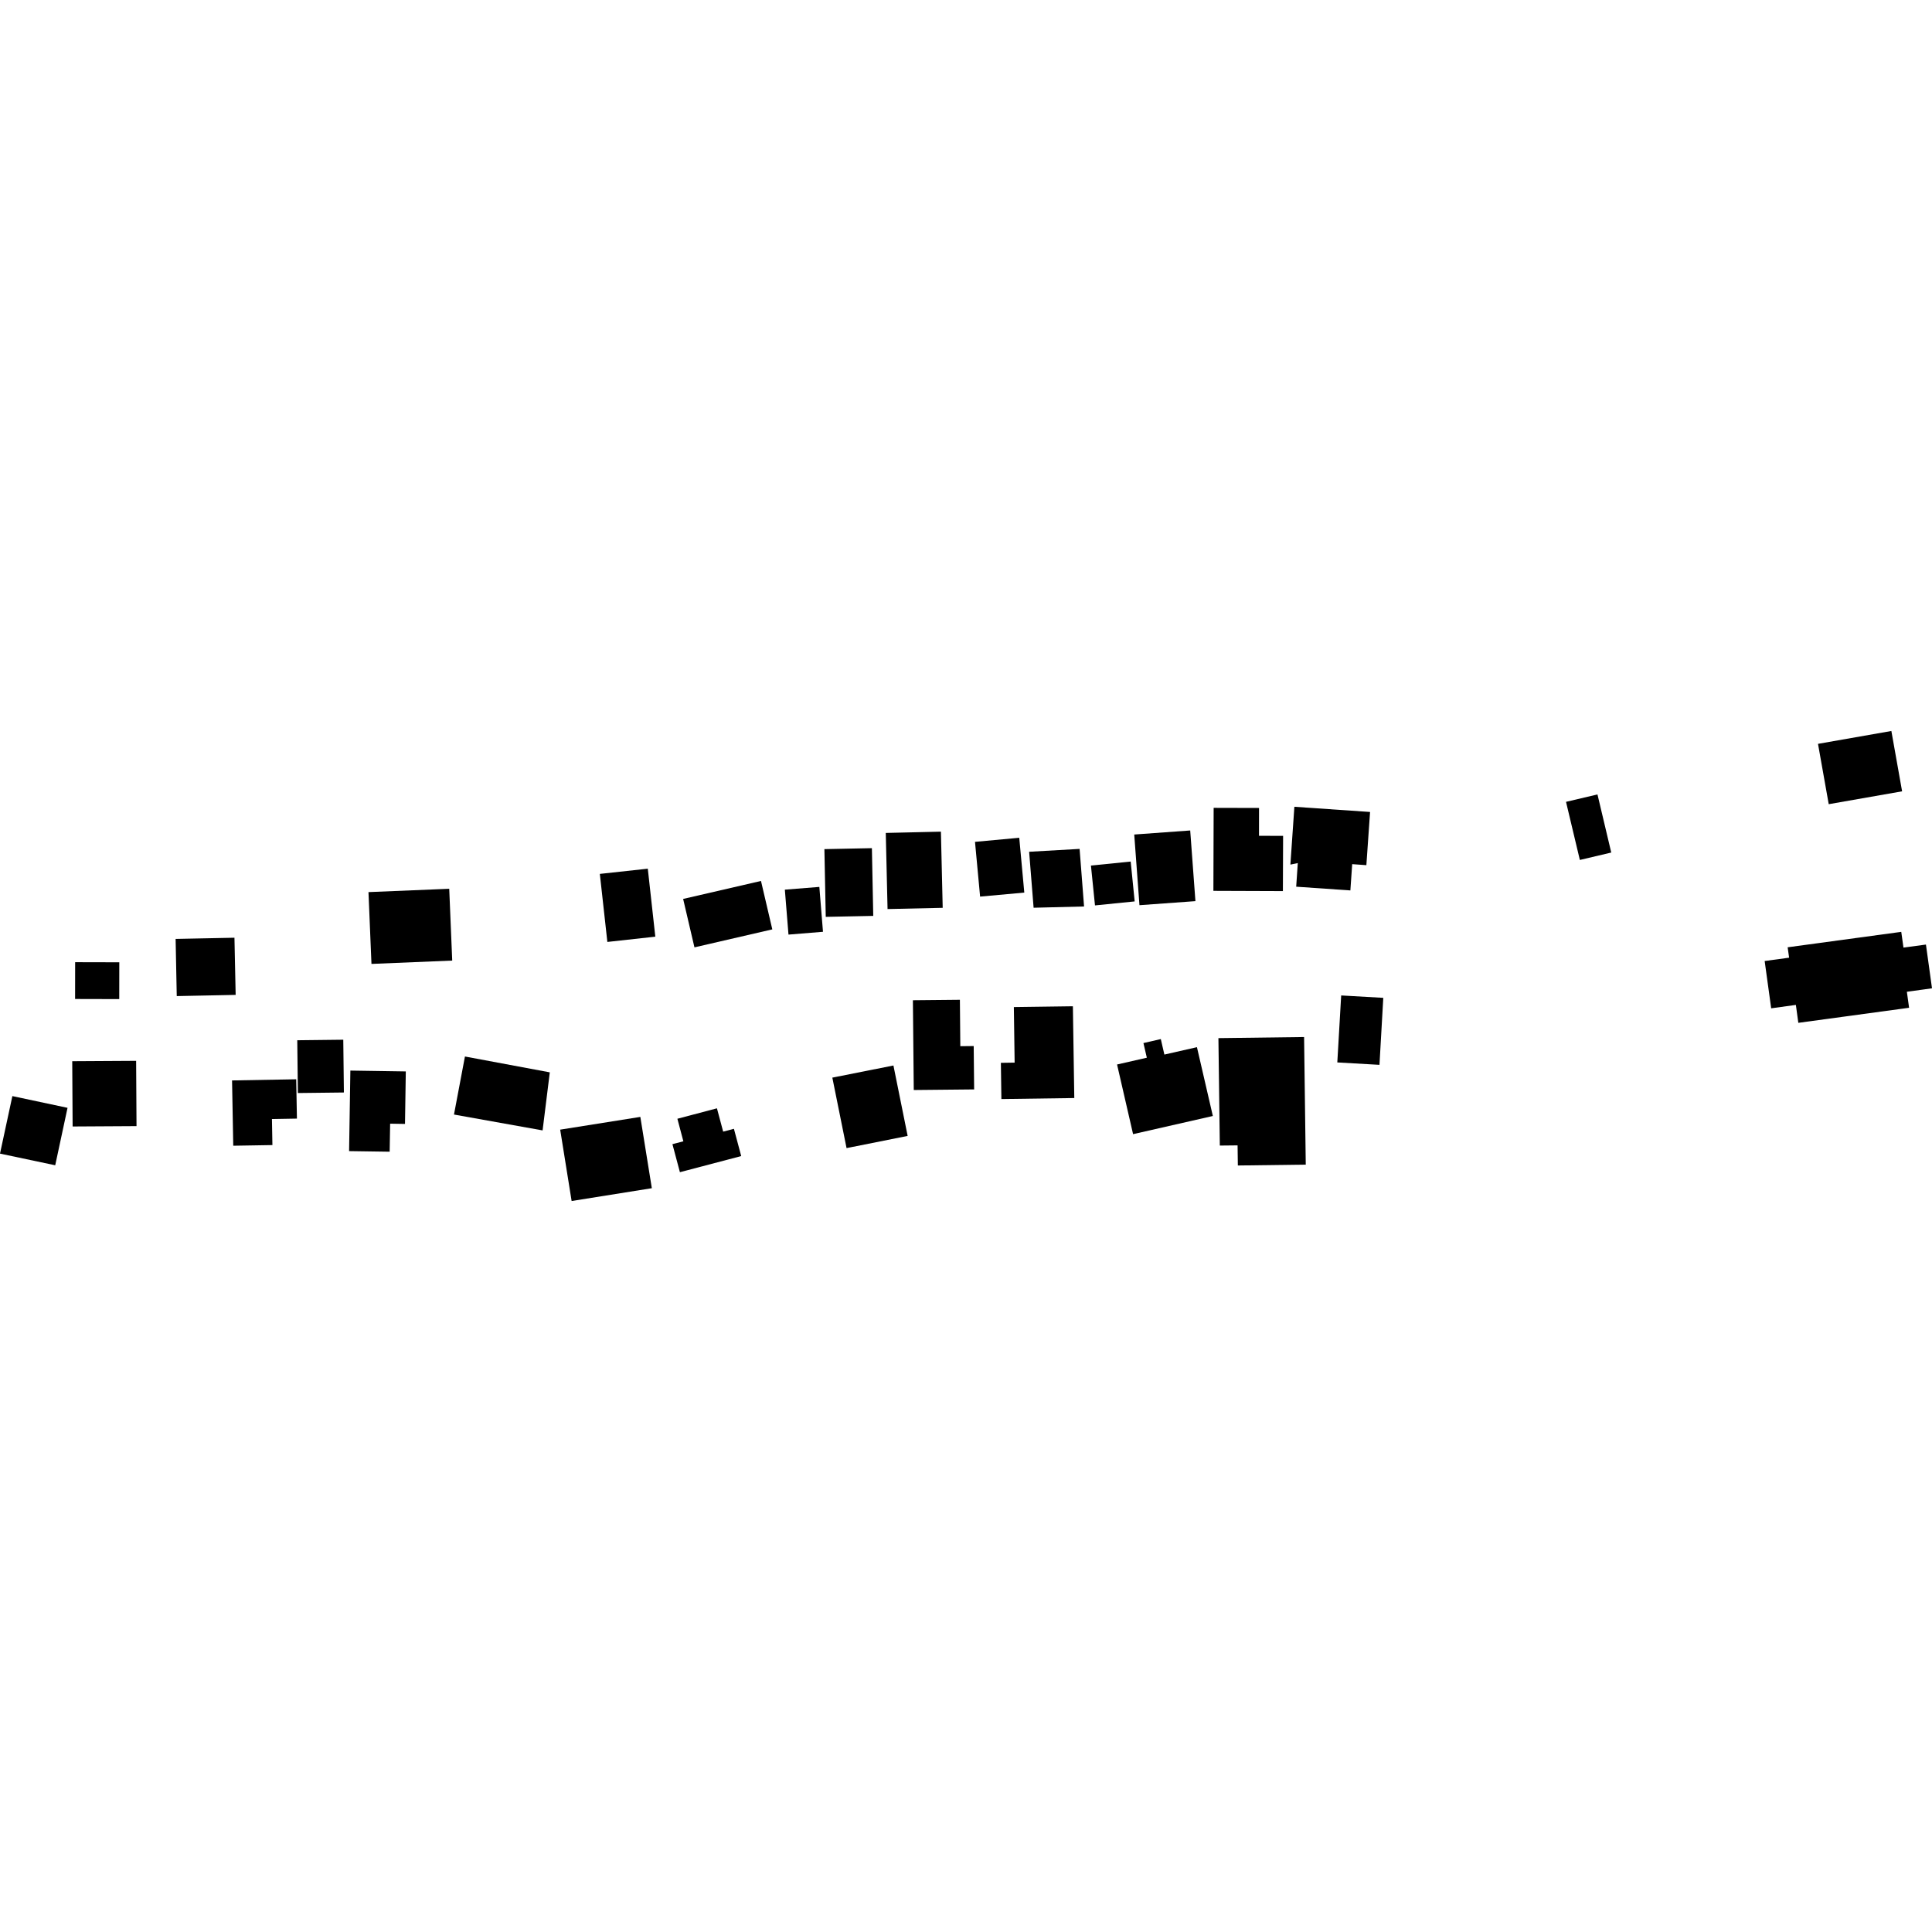 <?xml version="1.0" encoding="utf-8" standalone="no"?>
<!DOCTYPE svg PUBLIC "-//W3C//DTD SVG 1.1//EN"
  "http://www.w3.org/Graphics/SVG/1.1/DTD/svg11.dtd">
<!-- Created with matplotlib (https://matplotlib.org/) -->
<svg height="288pt" version="1.1" viewBox="0 0 288 288" width="288pt" xmlns="http://www.w3.org/2000/svg" xmlns:xlink="http://www.w3.org/1999/xlink">
 <defs>
  <style type="text/css">
*{stroke-linecap:butt;stroke-linejoin:round;}
  </style>
 </defs>
 <g id="figure_1">
  <g id="patch_1">
   <path d="M 0 288 
L 288 288 
L 288 0 
L 0 0 
z
" style="fill:none;opacity:0;"/>
  </g>
  <g id="axes_1">
   <g id="PatchCollection_1">
    <path clip-path="url(#p7532073de3)" d="M 11.202 143.433 
L 17.784 143.448 
L 17.776 148.933 
L 11.194 148.917 
L 11.202 143.433 
"/>
    <path clip-path="url(#p7532073de3)" d="M 26.348 148.485 
L 35.129 148.307 
L 34.95 139.785 
L 26.179 139.963 
L 26.348 148.485 
"/>
    <path clip-path="url(#p7532073de3)" d="M 54.928 132.985 
L 55.374 143.689 
L 67.412 143.192 
L 66.966 132.488 
L 54.928 132.985 
"/>
    <path clip-path="url(#p7532073de3)" d="M 1.845 163.393 
L 10.068 165.142 
L 8.232 173.705 
L 0 171.966 
L 1.845 163.393 
"/>
    <path clip-path="url(#p7532073de3)" d="M 10.768 158.193 
L 20.293 158.137 
L 20.351 167.868 
L 10.826 167.924 
L 10.768 158.193 
"/>
    <path clip-path="url(#p7532073de3)" d="M 34.592 161.059 
L 44.155 160.887 
L 44.263 166.748 
L 40.539 166.813 
L 40.608 170.695 
L 34.77 170.791 
L 34.592 161.059 
"/>
    <path clip-path="url(#p7532073de3)" d="M 44.313 155.068 
L 51.172 154.989 
L 51.263 162.857 
L 44.404 162.936 
L 44.313 155.068 
"/>
    <path clip-path="url(#p7532073de3)" d="M 52.228 159.59 
L 60.492 159.715 
L 60.372 167.543 
L 58.157 167.505 
L 58.086 171.683 
L 52.038 171.595 
L 52.228 159.59 
"/>
    <path clip-path="url(#p7532073de3)" d="M 89.416 130.271 
L 96.566 129.493 
L 97.687 139.627 
L 90.538 140.414 
L 89.416 130.271 
"/>
    <path clip-path="url(#p7532073de3)" d="M 67.674 166.143 
L 80.884 168.508 
L 81.957 159.853 
L 69.308 157.492 
L 67.674 166.143 
"/>
    <path clip-path="url(#p7532073de3)" d="M 83.505 168.395 
L 95.454 166.495 
L 97.168 177.123 
L 85.211 179.033 
L 83.505 168.395 
"/>
    <path clip-path="url(#p7532073de3)" d="M 100.977 166.771 
L 106.873 165.215 
L 107.801 168.69 
L 109.404 168.271 
L 110.492 172.334 
L 101.353 174.737 
L 100.238 170.559 
L 101.868 170.131 
L 100.977 166.771 
"/>
    <path clip-path="url(#p7532073de3)" d="M 101.834 134.003 
L 103.521 141.221 
L 115.127 138.54 
L 113.439 131.322 
L 101.834 134.003 
"/>
    <path clip-path="url(#p7532073de3)" d="M 124.075 160.64 
L 126.195 171.146 
L 135.302 169.329 
L 133.182 158.832 
L 124.075 160.64 
"/>
    <path clip-path="url(#p7532073de3)" d="M 136.084 149.106 
L 143.09 149.038 
L 143.152 155.955 
L 145.148 155.933 
L 145.214 162.398 
L 136.213 162.487 
L 136.084 149.106 
"/>
    <path clip-path="url(#p7532073de3)" d="M 116.996 132.619 
L 122.138 132.21 
L 122.681 138.9 
L 117.538 139.319 
L 116.996 132.619 
"/>
    <path clip-path="url(#p7532073de3)" d="M 122.892 126.578 
L 129.972 126.434 
L 130.174 136.531 
L 123.094 136.675 
L 122.892 126.578 
"/>
    <path clip-path="url(#p7532073de3)" d="M 132.041 124.165 
L 140.261 123.973 
L 140.527 135.329 
L 132.306 135.511 
L 132.041 124.165 
"/>
    <path clip-path="url(#p7532073de3)" d="M 146.102 133.655 
L 145.342 125.494 
L 151.938 124.885 
L 152.69 133.056 
L 146.102 133.655 
"/>
    <path clip-path="url(#p7532073de3)" d="M 151.134 150.122 
L 159.933 150.002 
L 160.143 163.682 
L 149.275 163.834 
L 149.2 158.435 
L 151.25 158.403 
L 151.134 150.122 
"/>
    <path clip-path="url(#p7532073de3)" d="M 153.411 126.972 
L 160.934 126.544 
L 161.599 135.127 
L 154.078 135.315 
L 153.411 126.972 
"/>
    <path clip-path="url(#p7532073de3)" d="M 162.624 129.026 
L 168.549 128.431 
L 169.144 134.372 
L 163.228 134.967 
L 162.624 129.026 
"/>
    <path clip-path="url(#p7532073de3)" d="M 166.518 158.682 
L 170.957 157.671 
L 170.451 155.487 
L 173.04 154.893 
L 173.572 157.203 
L 178.426 156.1 
L 180.797 166.359 
L 168.906 169.066 
L 166.518 158.682 
"/>
    <path clip-path="url(#p7532073de3)" d="M 169.079 124.401 
L 177.422 123.797 
L 178.2 134.331 
L 169.857 134.935 
L 169.079 124.401 
"/>
    <path clip-path="url(#p7532073de3)" d="M 180.916 120.425 
L 180.879 132.797 
L 191.239 132.834 
L 191.27 124.602 
L 187.675 124.592 
L 187.682 120.442 
L 180.916 120.425 
"/>
    <path clip-path="url(#p7532073de3)" d="M 192.951 120.265 
L 192.356 128.886 
L 193.461 128.654 
L 193.221 132.178 
L 201.298 132.734 
L 201.569 128.817 
L 203.682 128.969 
L 204.234 121.039 
L 192.951 120.265 
"/>
    <path clip-path="url(#p7532073de3)" d="M 181.627 154.752 
L 194.398 154.588 
L 194.647 173.609 
L 184.524 173.738 
L 184.484 170.74 
L 181.836 170.767 
L 181.627 154.752 
"/>
    <path clip-path="url(#p7532073de3)" d="M 199.928 148.39 
L 206.204 148.748 
L 205.635 158.734 
L 199.35 158.375 
L 199.928 148.39 
"/>
    <path clip-path="url(#p7532073de3)" d="M 233.444 119.53 
L 238.133 118.425 
L 240.186 127.087 
L 235.506 128.192 
L 233.444 119.53 
"/>
    <path clip-path="url(#p7532073de3)" d="M 266.7 142.76 
L 263.055 143.258 
L 264.027 150.307 
L 267.708 149.8 
L 268.073 152.473 
L 284.584 150.226 
L 284.254 147.841 
L 288 147.324 
L 287.097 140.804 
L 283.747 141.257 
L 283.417 138.91 
L 266.482 141.212 
L 266.7 142.76 
"/>
    <path clip-path="url(#p7532073de3)" d="M 271.006 110.885 
L 281.943 108.967 
L 283.543 117.961 
L 272.605 119.879 
L 271.006 110.885 
"/>
   </g>
  </g>
 </g>
 <defs>
  <clipPath id="p7532073de3">
   <rect height="70.066" width="288" x="0" y="108.967"/>
  </clipPath>
 </defs>
</svg>
